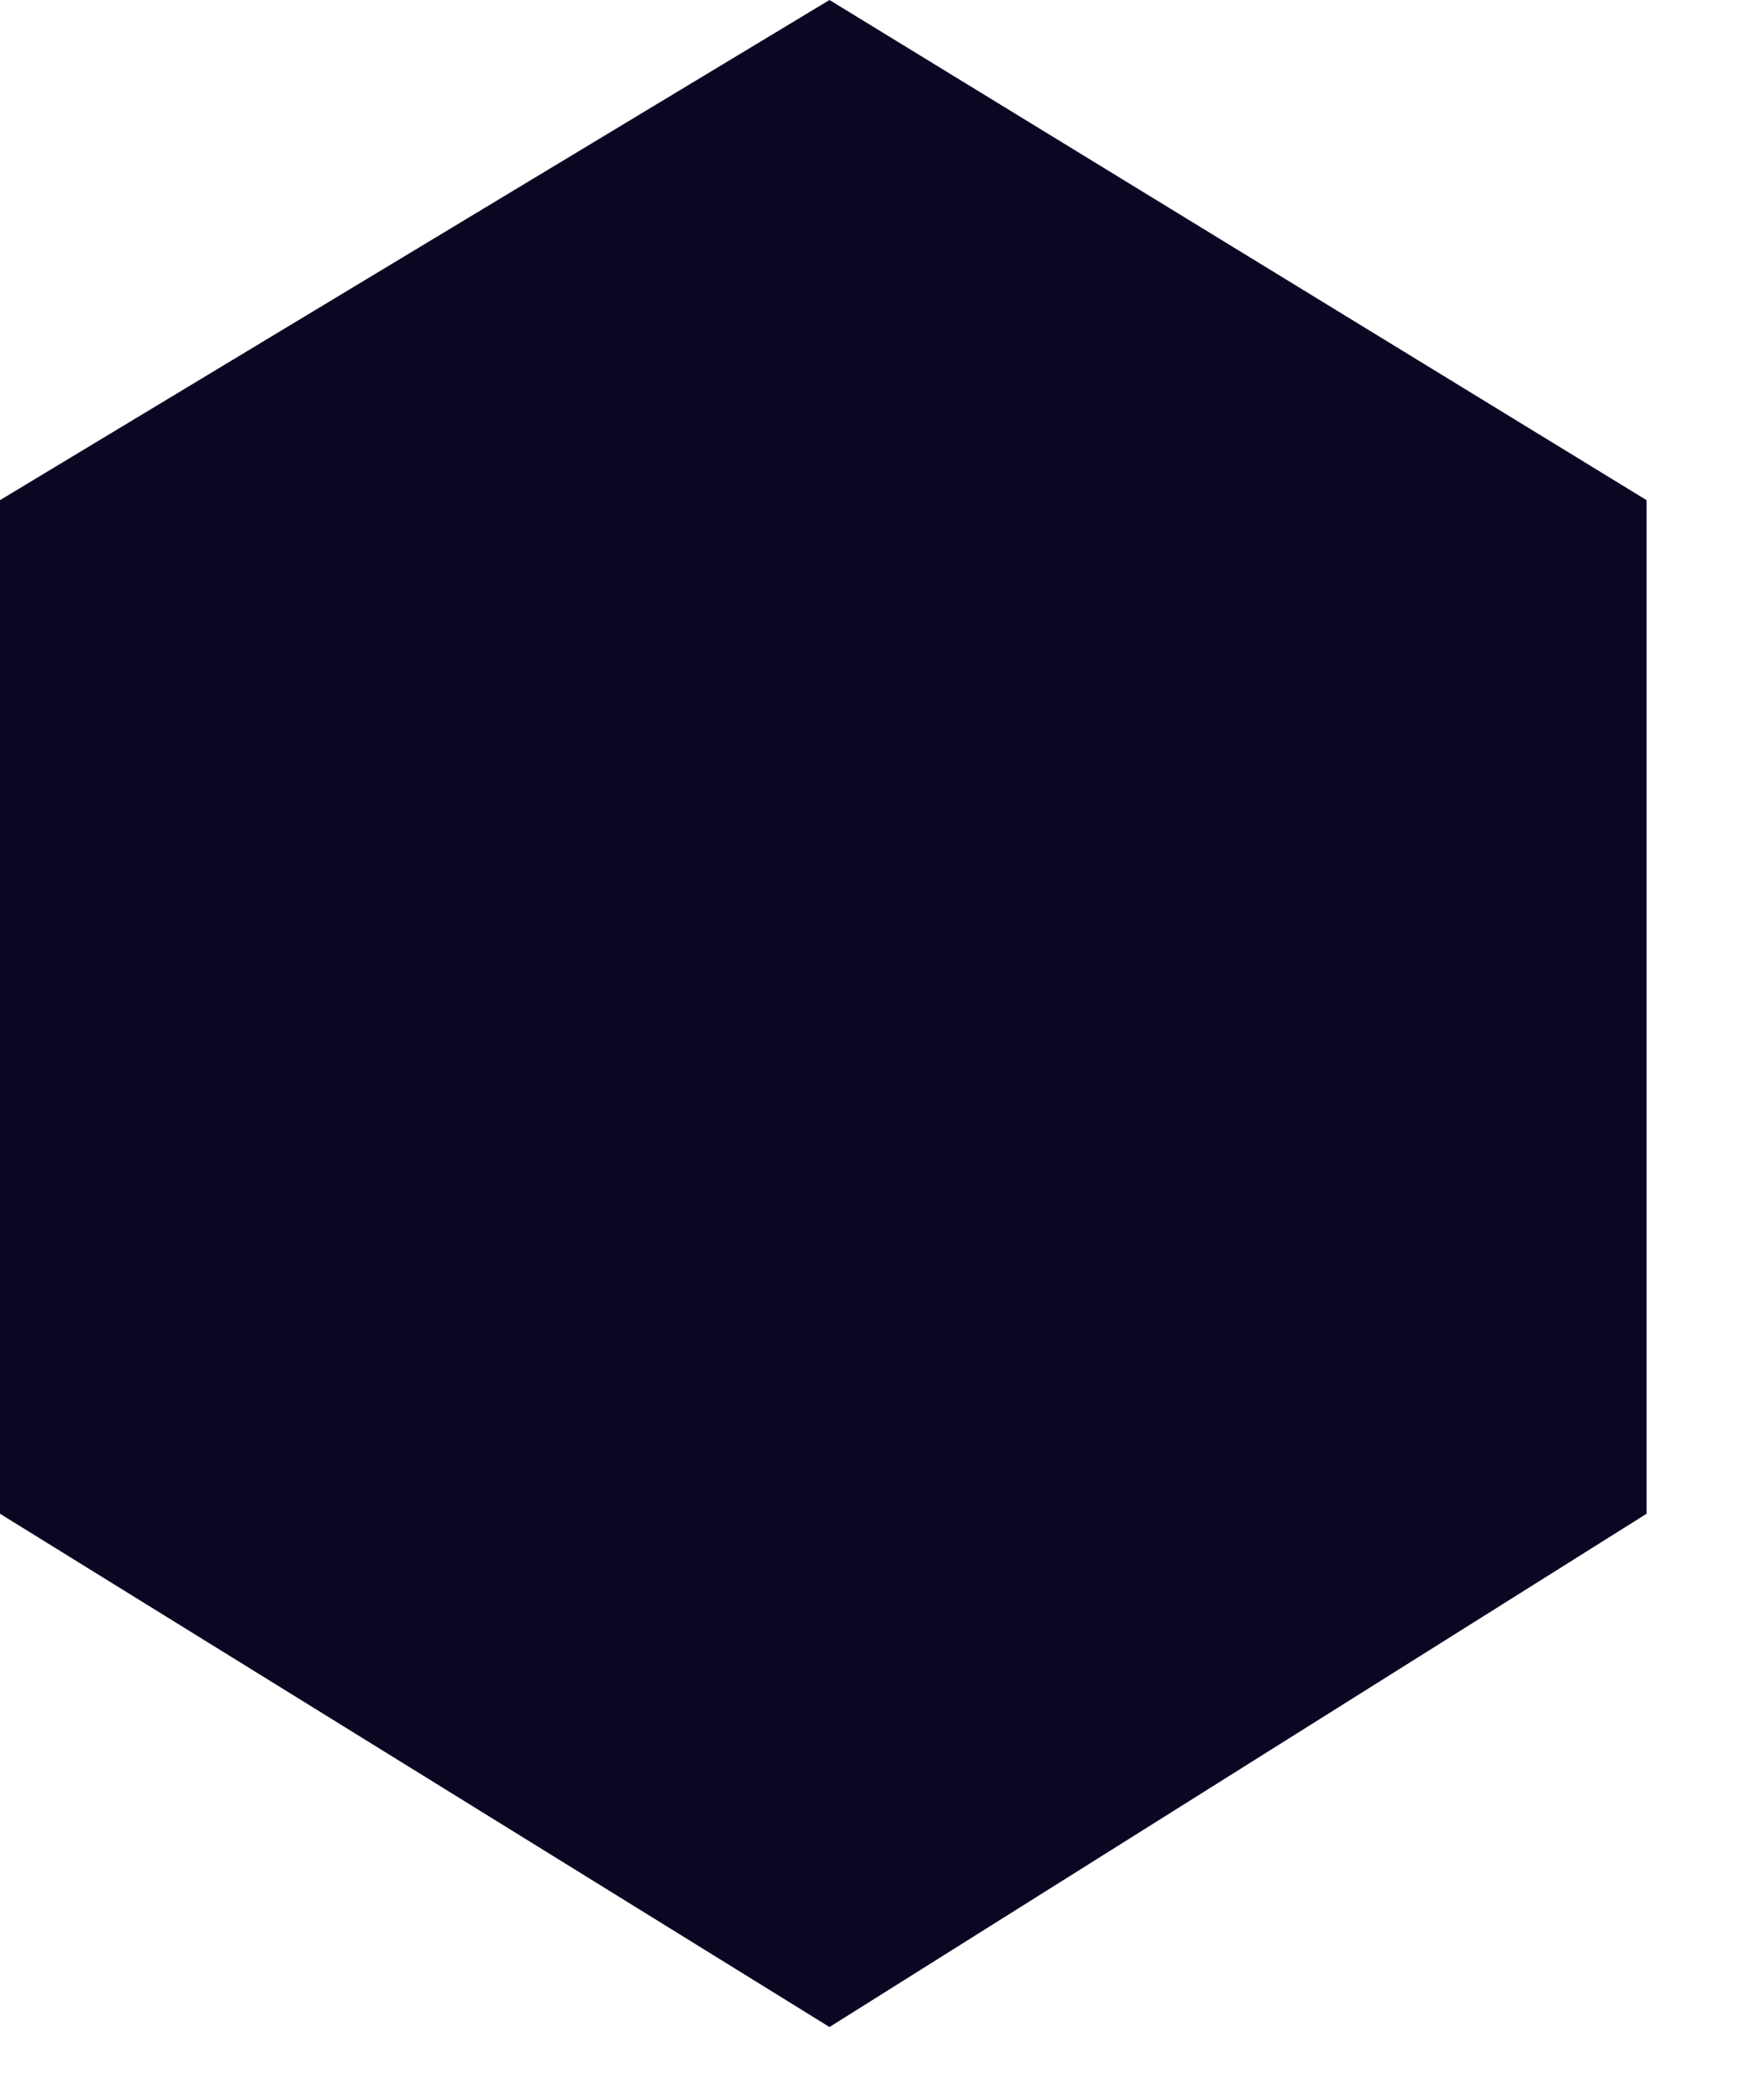 <?xml version="1.0" encoding="utf-8"?>
<svg xmlns="http://www.w3.org/2000/svg" fill="none" height="100%" overflow="visible" preserveAspectRatio="none" style="display: block;" viewBox="0 0 10 12" width="100%">
<path clip-rule="evenodd" d="M9.409 8.65V2.858L4.74 0L0 2.858V8.65L4.74 11.583L9.409 8.65Z" fill="#0D0623" fill-rule="evenodd" id="Vector"/>
</svg>